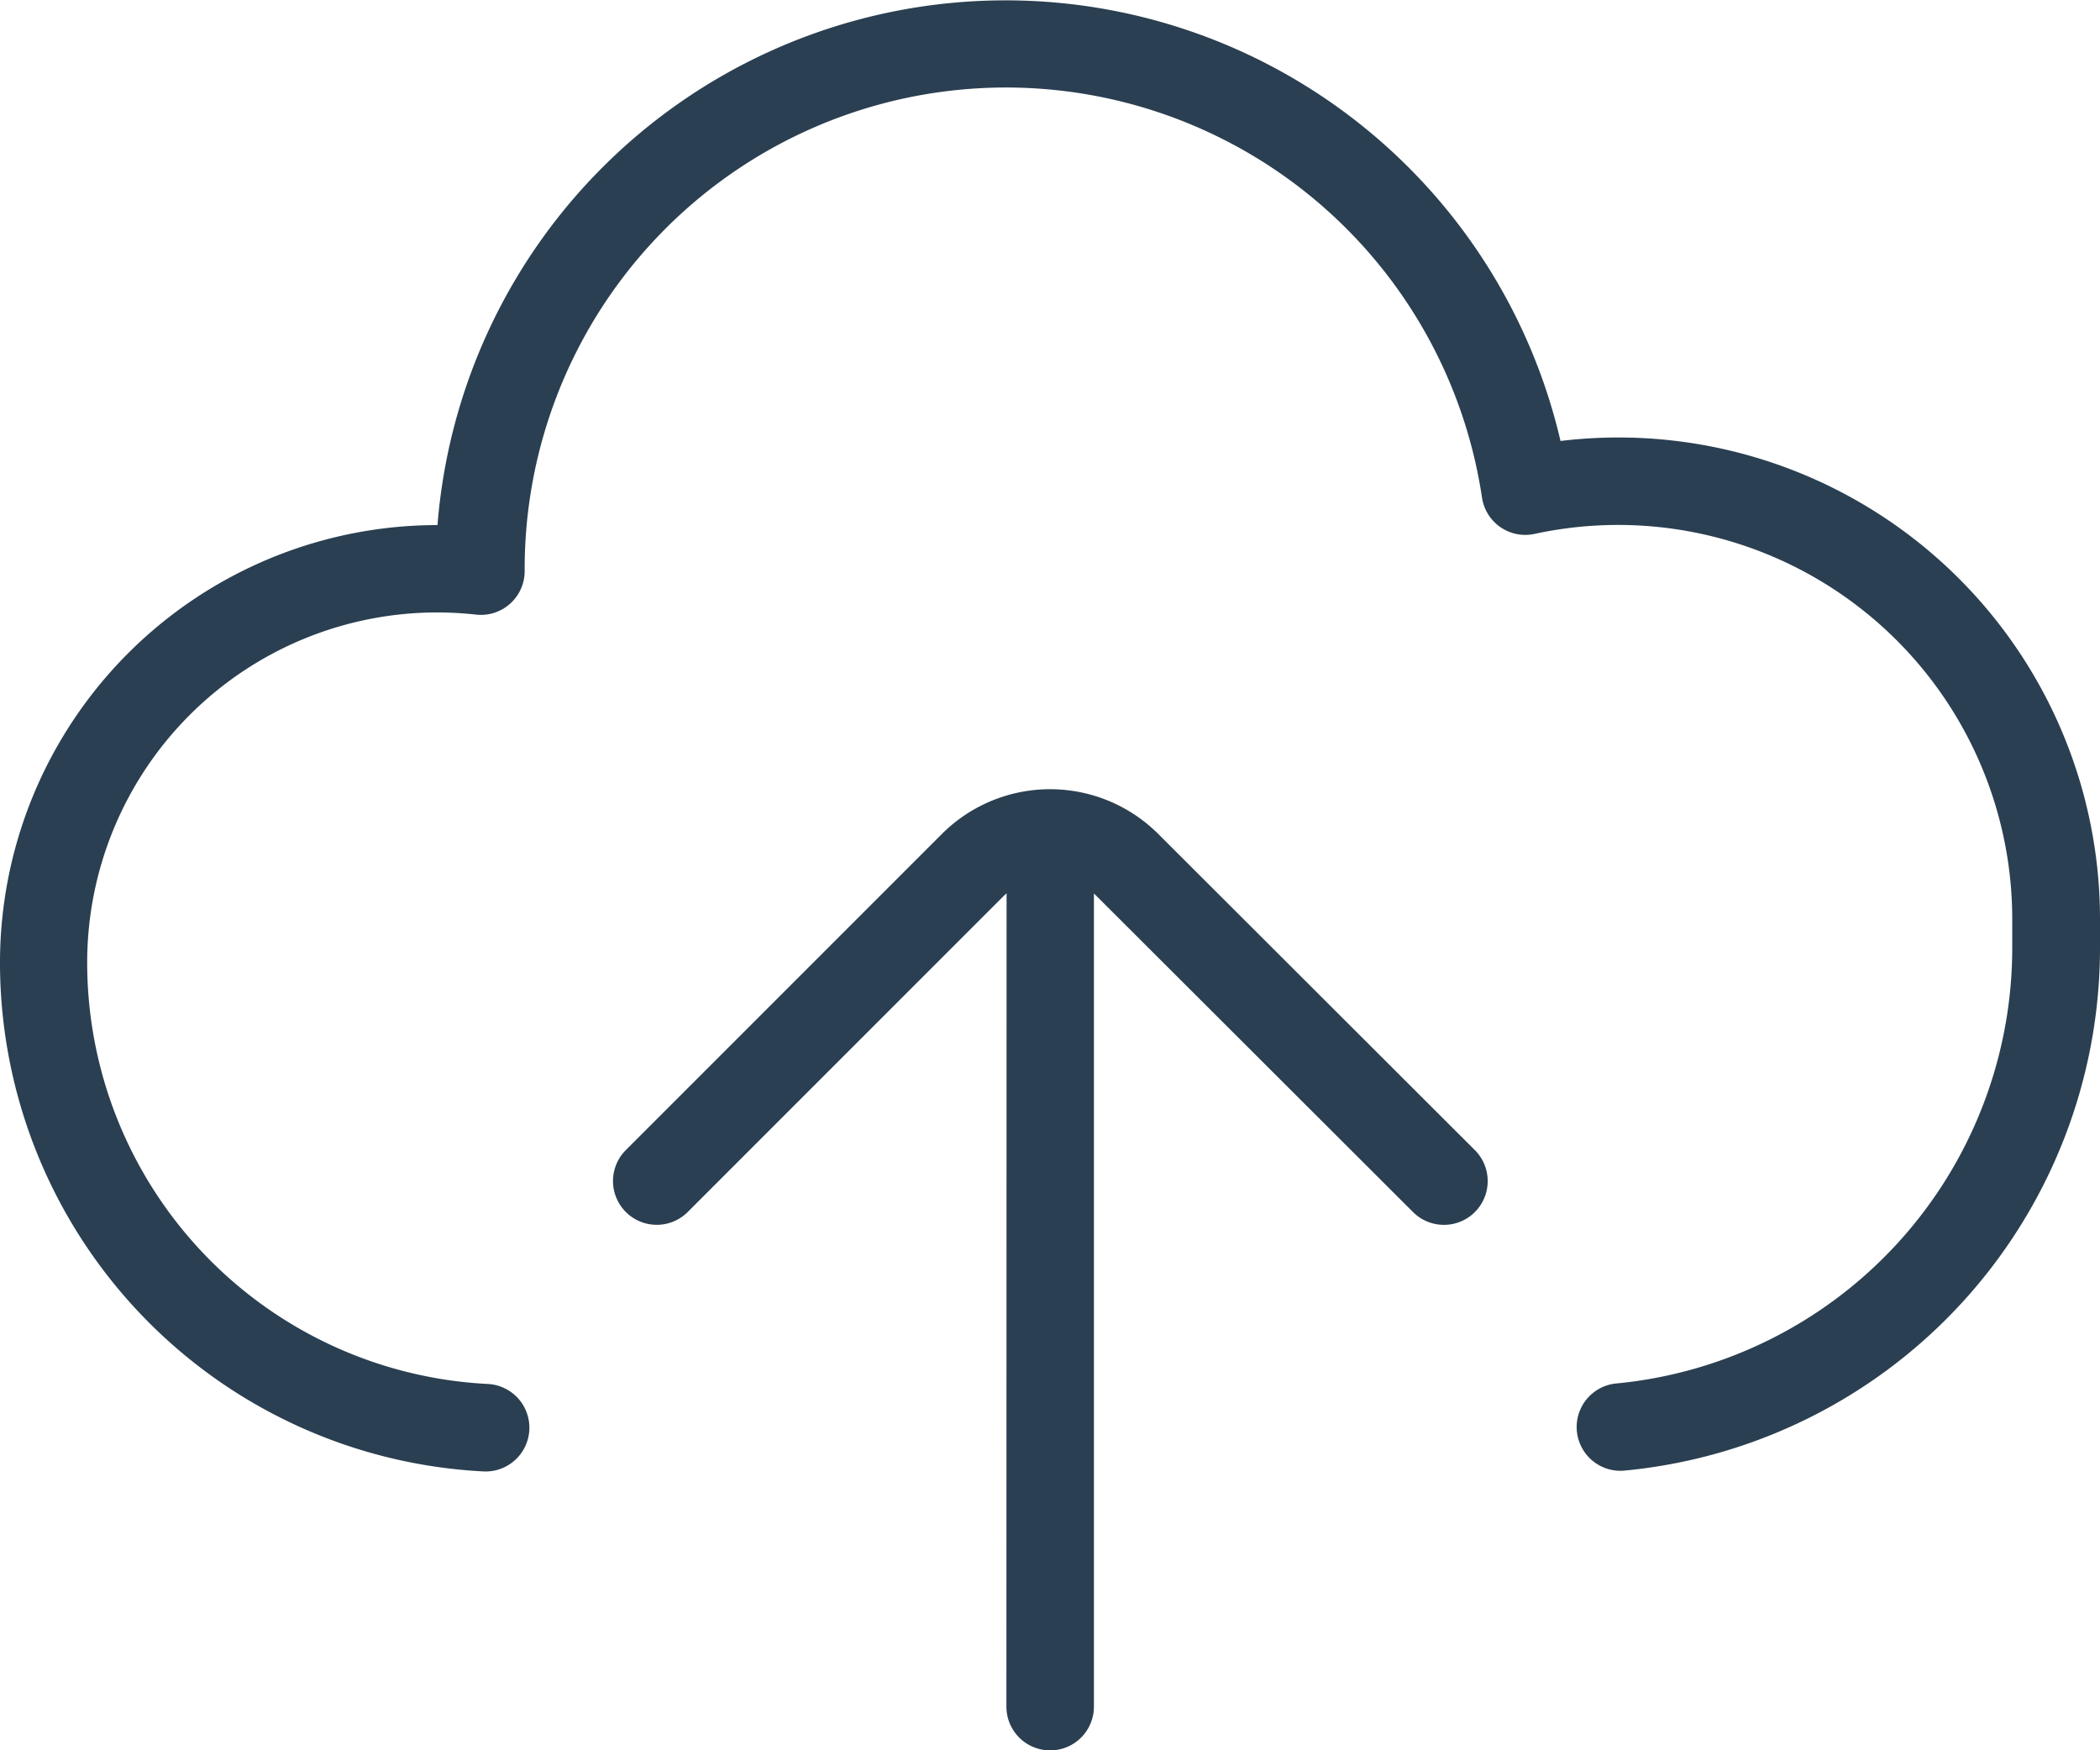 <svg xmlns="http://www.w3.org/2000/svg" viewBox="0 0 25.244 21.037">
  <defs>
    <style>
      .cls-1 {
        fill: #2a3f51;
      }
    </style>
  </defs>
  <g id="Cloud_Upload" data-name="Cloud Upload" transform="translate(0 -6)">
    <path id="Cloud-Upload" class="cls-1" d="M12.1,16.736l-.033.031-3.8,3.8a.526.526,0,0,1-.744-.744l3.8-3.8a1.841,1.841,0,0,1,2.6,0l3.806,3.8a.526.526,0,0,1-.743.745l-3.806-3.8-.03-.029v9.773a.526.526,0,0,1-1.052,0ZM18.76,11.3a5.789,5.789,0,0,1,6.484,5.743v.349a6.311,6.311,0,0,1-5.726,6.284.526.526,0,0,1-.1-1.047,5.259,5.259,0,0,0,4.771-5.237v-.349a4.738,4.738,0,0,0-5.742-4.626.526.526,0,0,1-.632-.437,5.786,5.786,0,0,0-11.508.884.526.526,0,0,1-.584.523,4.259,4.259,0,0,0-.468-.026,4.208,4.208,0,0,0-4.207,4.208,5.072,5.072,0,0,0,4.816,5.065.526.526,0,0,1-.053,1.051A6.124,6.124,0,0,1,0,17.571a5.259,5.259,0,0,1,5.259-5.26,6.85,6.85,0,0,1,13.5-1.01Z"/>
  </g>
</svg>
